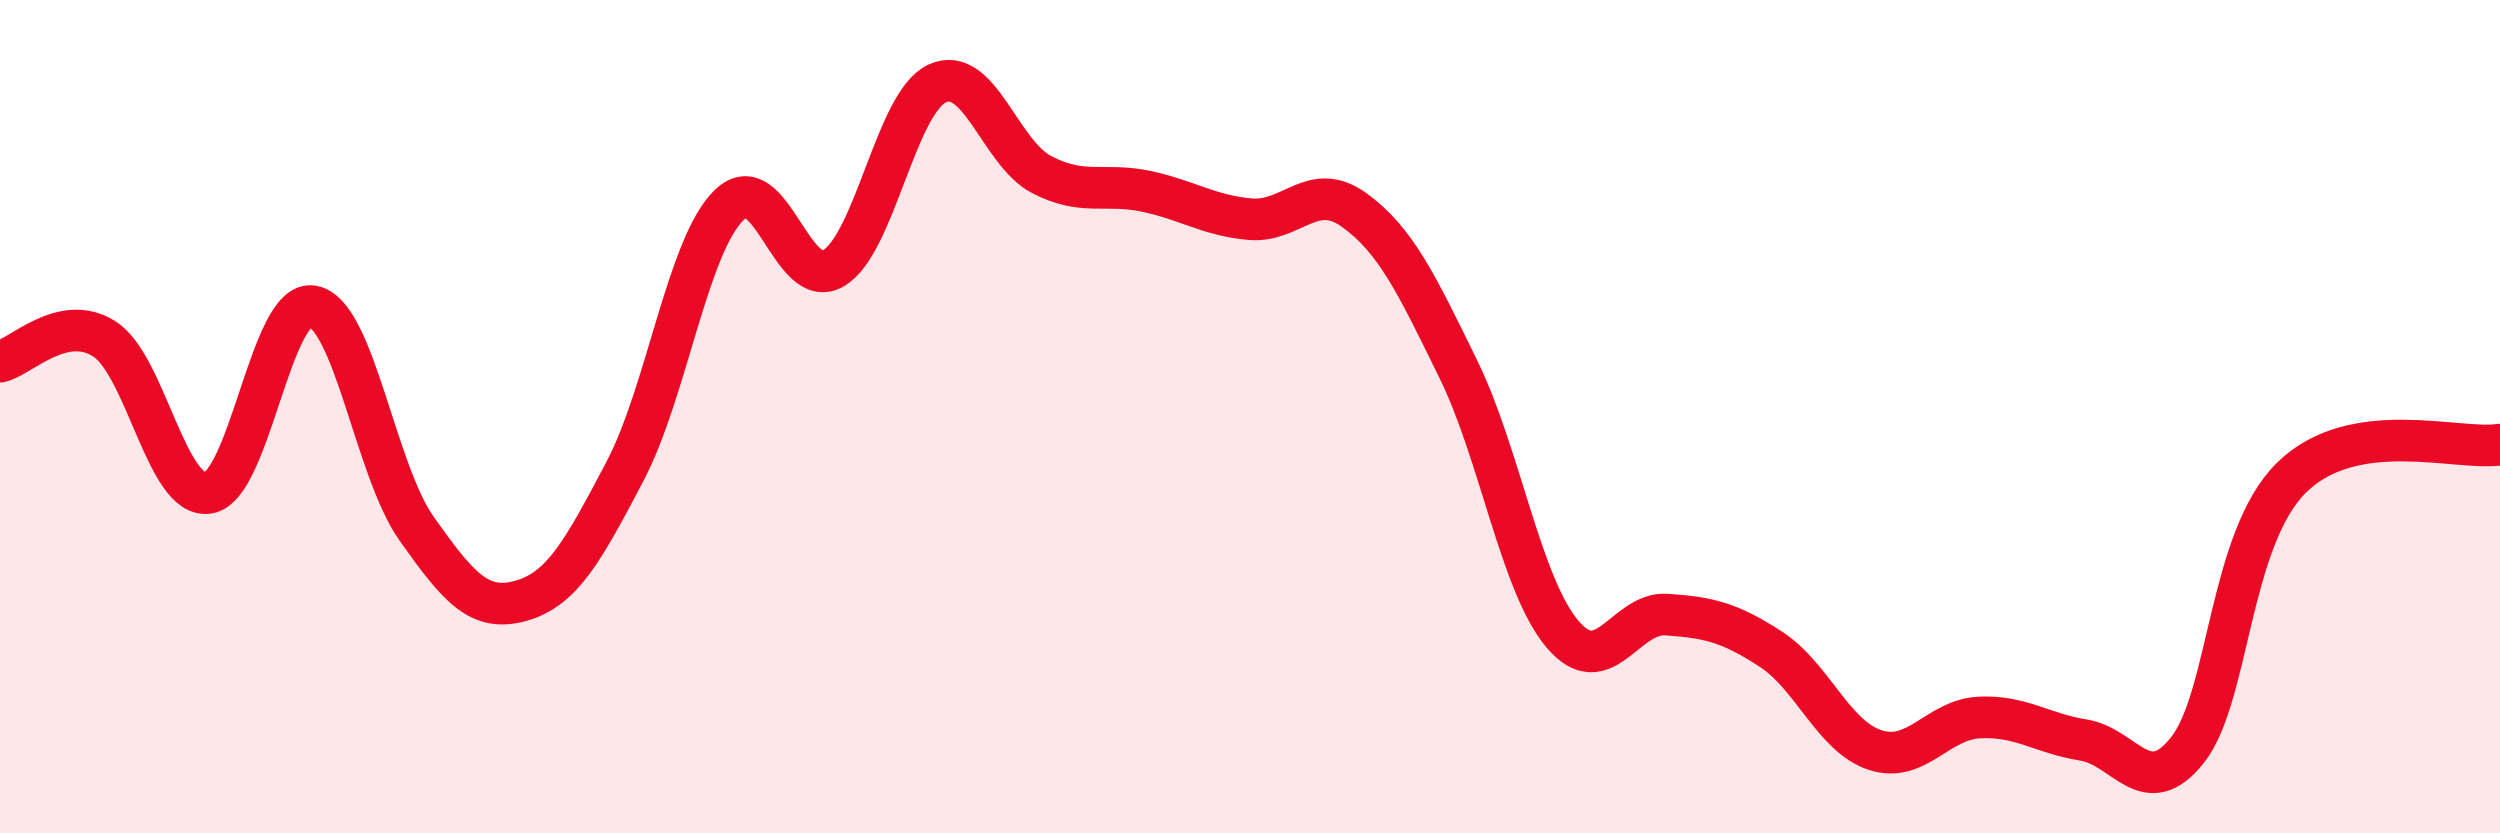 
    <svg width="60" height="20" viewBox="0 0 60 20" xmlns="http://www.w3.org/2000/svg">
      <path
        d="M 0,8.68 C 0.5,8.57 1.5,7.5 2.5,8.13 C 3.5,8.76 4,11.99 5,11.83 C 6,11.67 6.5,7.18 7.5,7.35 C 8.5,7.52 9,11.28 10,12.69 C 11,14.1 11.5,14.7 12.5,14.42 C 13.5,14.14 14,13.21 15,11.31 C 16,9.41 16.5,5.89 17.5,4.92 C 18.5,3.95 19,7.02 20,6.44 C 21,5.86 21.5,2.45 22.5,2 C 23.5,1.55 24,3.67 25,4.19 C 26,4.71 26.5,4.38 27.5,4.59 C 28.5,4.8 29,5.17 30,5.26 C 31,5.35 31.5,4.32 32.5,5.04 C 33.5,5.76 34,6.82 35,8.86 C 36,10.9 36.5,14.04 37.5,15.22 C 38.5,16.4 39,14.68 40,14.75 C 41,14.82 41.5,14.93 42.5,15.58 C 43.5,16.23 44,17.67 45,18 C 46,18.33 46.5,17.27 47.5,17.22 C 48.5,17.17 49,17.6 50,17.76 C 51,17.92 51.5,19.26 52.5,18 C 53.5,16.74 53.5,12.93 55,11.46 C 56.5,9.99 59,10.83 60,10.67L60 20L0 20Z"
        fill="#EB0A25"
        opacity="0.1"
        stroke-linecap="round"
        stroke-linejoin="round"
      />
      <path
        d="M 0,8.68 C 0.5,8.57 1.5,7.5 2.5,8.13 C 3.5,8.76 4,11.99 5,11.83 C 6,11.67 6.5,7.18 7.5,7.35 C 8.5,7.52 9,11.28 10,12.69 C 11,14.1 11.5,14.7 12.5,14.42 C 13.5,14.14 14,13.21 15,11.31 C 16,9.41 16.5,5.89 17.5,4.92 C 18.5,3.95 19,7.02 20,6.44 C 21,5.86 21.5,2.45 22.5,2 C 23.5,1.55 24,3.67 25,4.19 C 26,4.71 26.5,4.38 27.5,4.59 C 28.5,4.8 29,5.17 30,5.26 C 31,5.35 31.5,4.32 32.5,5.04 C 33.5,5.76 34,6.82 35,8.86 C 36,10.9 36.5,14.04 37.5,15.22 C 38.5,16.4 39,14.68 40,14.75 C 41,14.82 41.5,14.93 42.5,15.58 C 43.5,16.23 44,17.67 45,18 C 46,18.33 46.5,17.27 47.5,17.22 C 48.5,17.17 49,17.6 50,17.76 C 51,17.92 51.5,19.26 52.5,18 C 53.5,16.74 53.5,12.93 55,11.46 C 56.5,9.99 59,10.83 60,10.67"
        stroke="#EB0A25"
        stroke-width="1"
        fill="none"
        stroke-linecap="round"
        stroke-linejoin="round"
      />
    </svg>
  